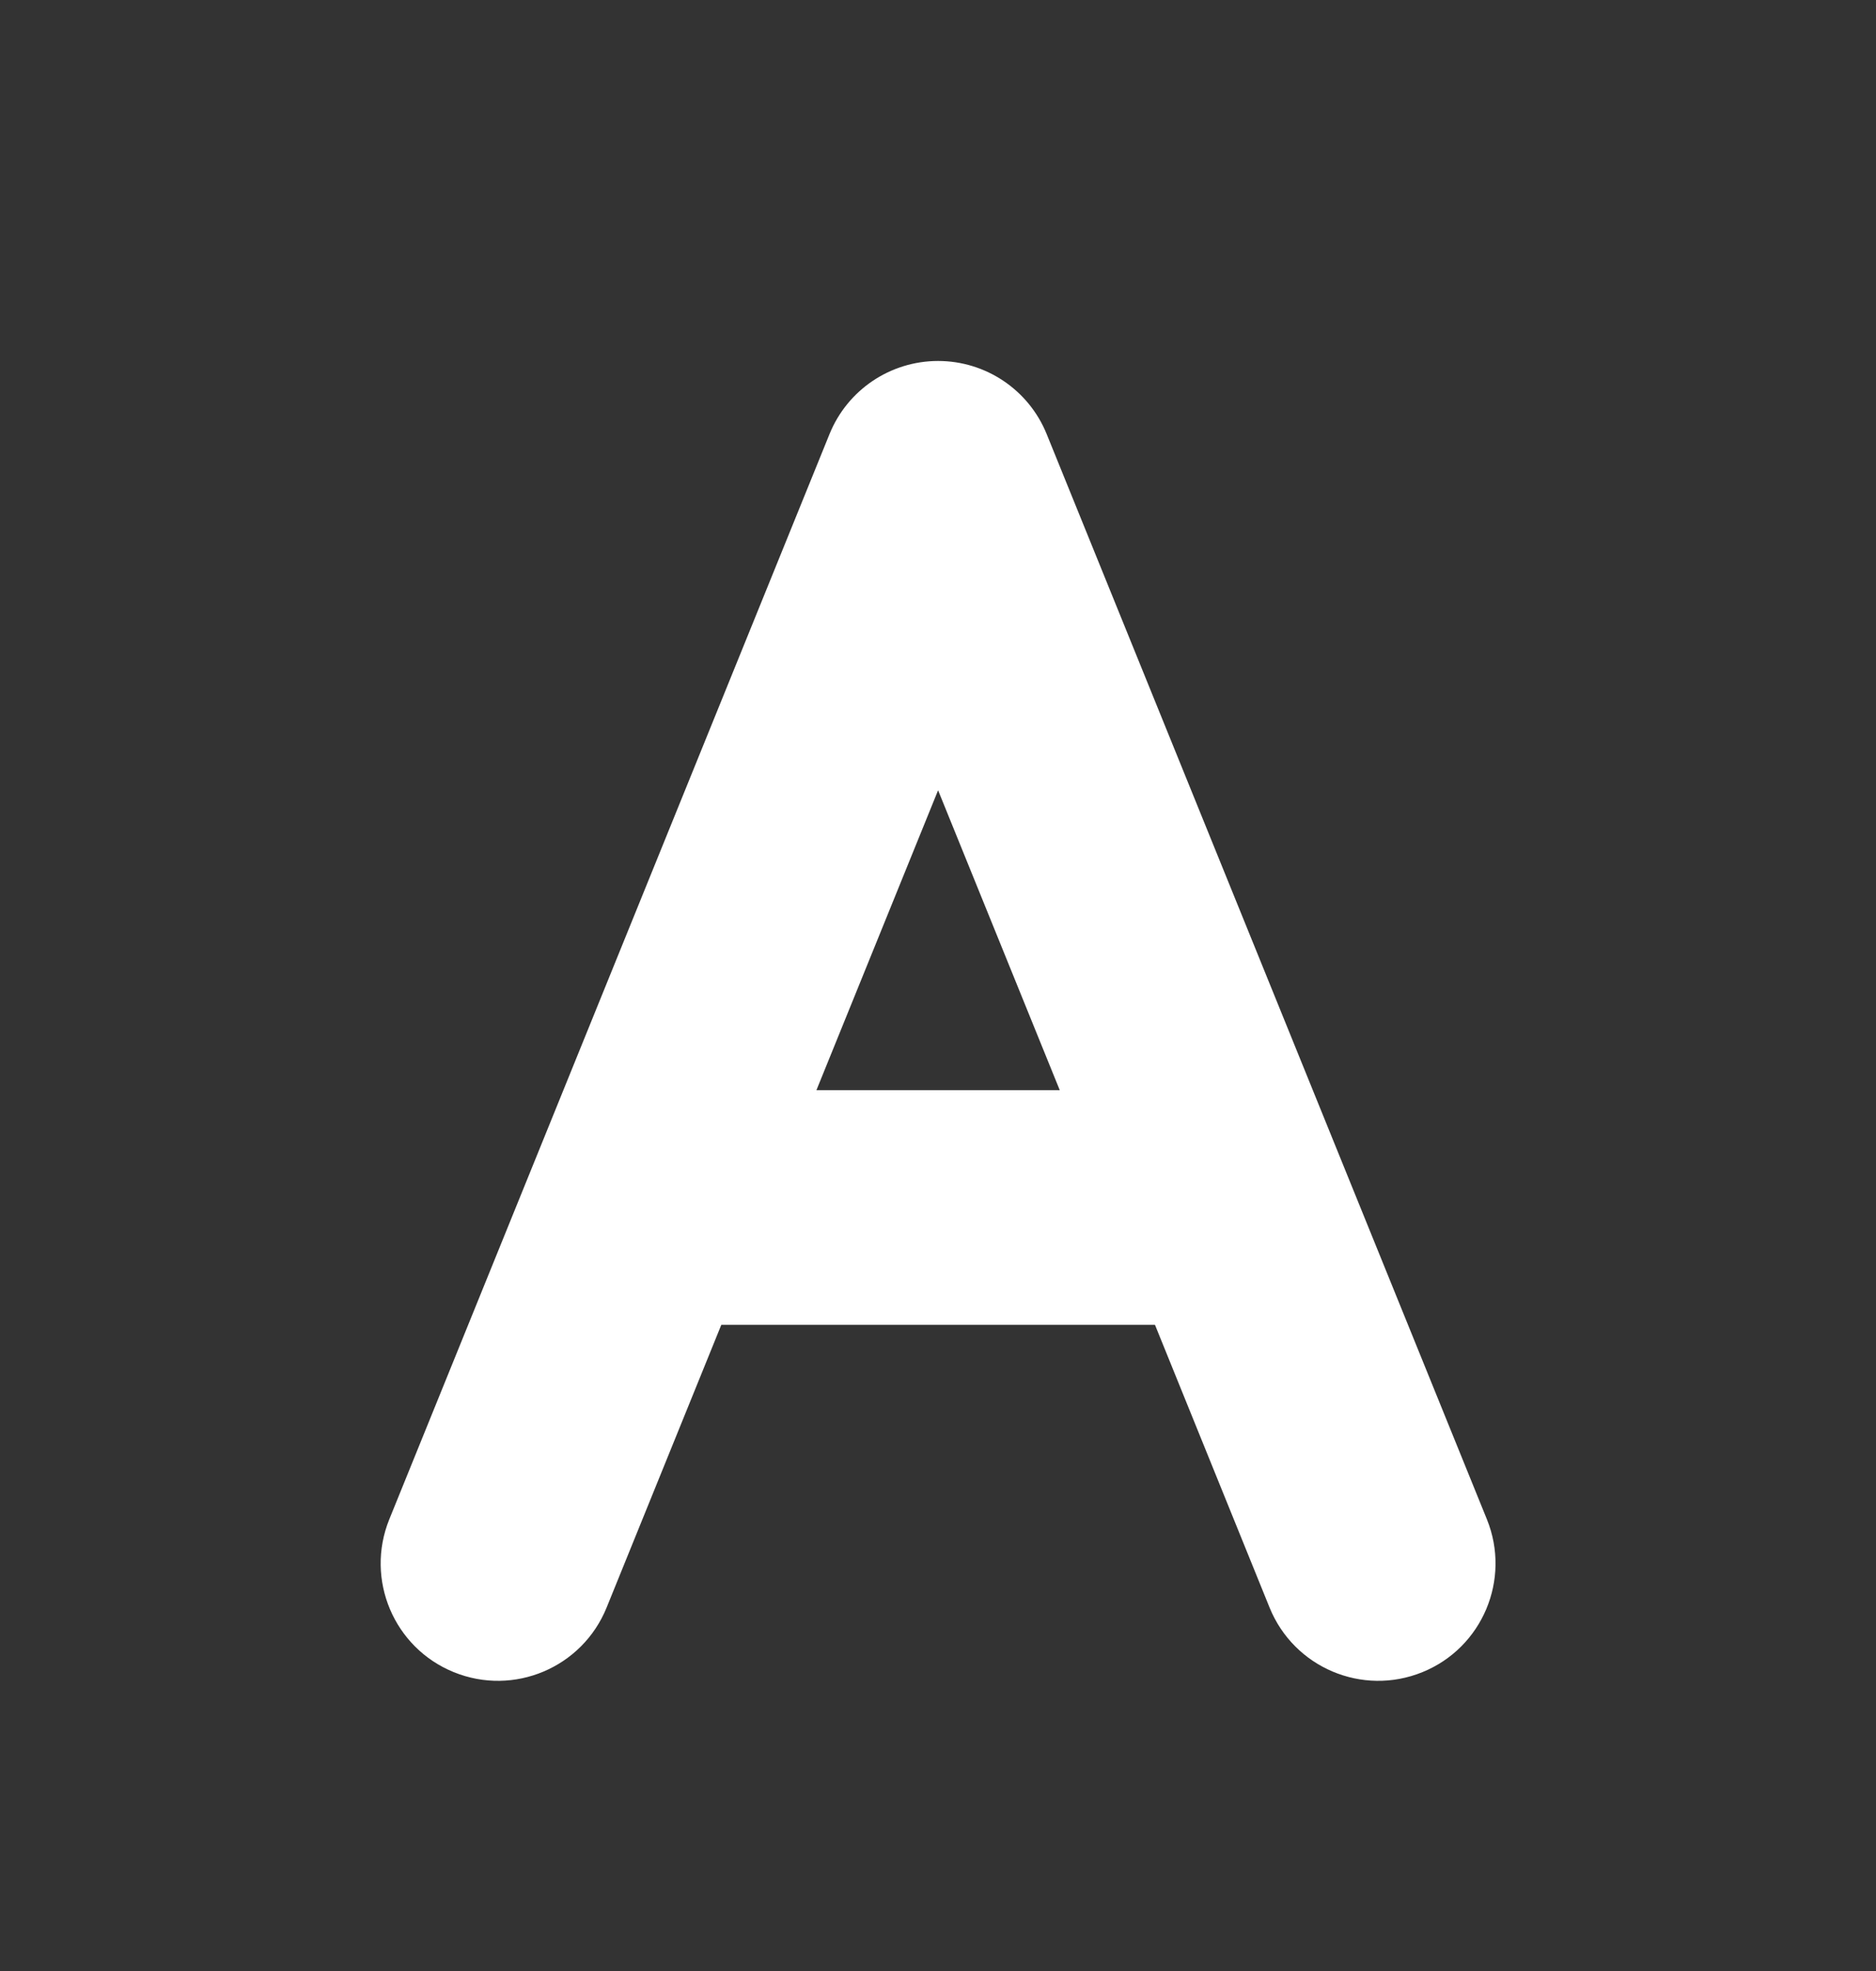 <svg width="20" height="21" viewBox="0 0 20 21" fill="none" xmlns="http://www.w3.org/2000/svg">
<rect x="0" y="0" width="20" height="21" fill="#333333" stroke="none"/>
<path fill-rule="evenodd" clip-rule="evenodd" d="M11.159 4.626C10.968 4.154 10.51 3.846 10.001 3.846C9.492 3.846 9.034 4.154 8.843 4.626L4.15 16.188C3.891 16.828 4.199 17.557 4.838 17.816C5.478 18.076 6.207 17.768 6.467 17.128L7.69 14.115H12.313L13.535 17.128C13.795 17.768 14.524 18.076 15.164 17.816C15.803 17.557 16.111 16.828 15.852 16.188L11.159 4.626ZM11.298 11.615L10.001 8.42L8.704 11.615H11.298Z" fill="white"/>
</svg>
